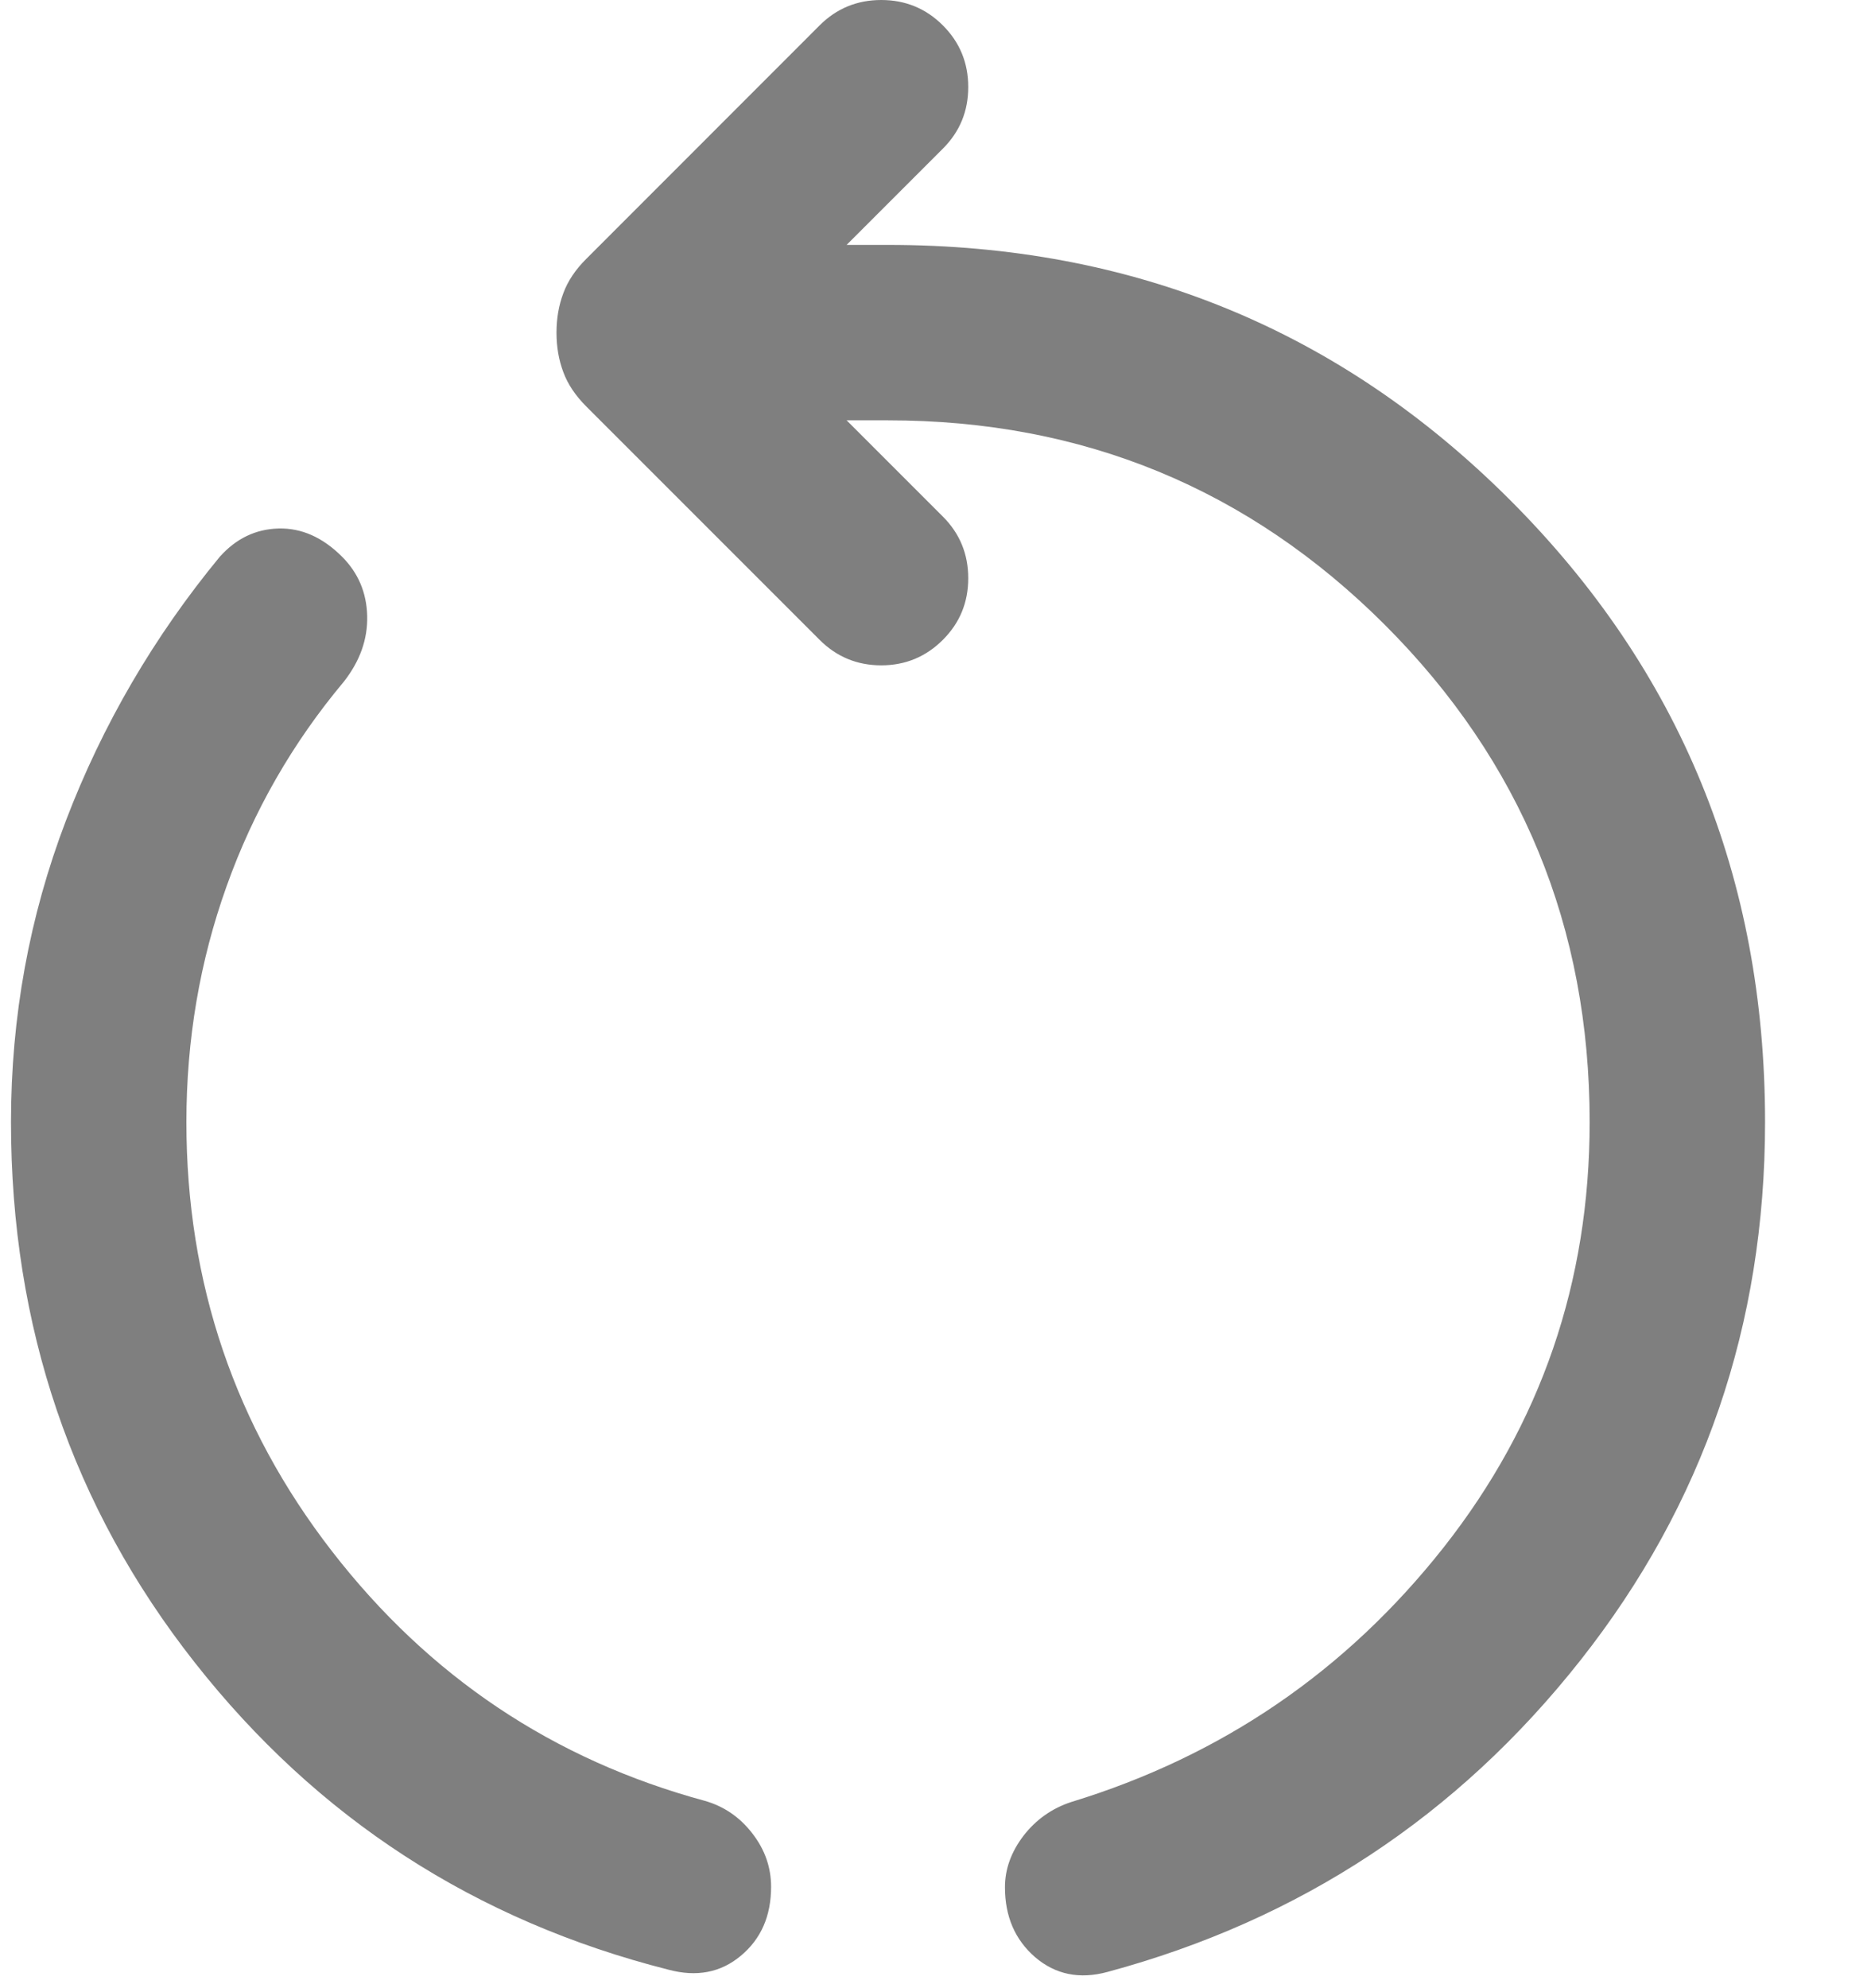 <svg width="16" height="17" viewBox="0 0 16 17" fill="none" xmlns="http://www.w3.org/2000/svg">
<path d="M5.717 16.842C4.064 16.423 2.714 15.548 1.666 14.216C0.618 12.885 0.094 11.344 0.094 9.594C0.094 8.696 0.251 7.836 0.564 7.016C0.877 6.197 1.316 5.444 1.88 4.76C2.019 4.605 2.186 4.524 2.382 4.519C2.578 4.514 2.759 4.594 2.925 4.76C3.063 4.898 3.135 5.067 3.14 5.266C3.145 5.466 3.078 5.653 2.94 5.829C2.502 6.352 2.167 6.935 1.938 7.577C1.708 8.219 1.594 8.892 1.594 9.594C1.594 10.97 2.009 12.193 2.839 13.264C3.669 14.336 4.732 15.047 6.027 15.398C6.192 15.445 6.328 15.539 6.434 15.677C6.541 15.815 6.594 15.967 6.594 16.133C6.594 16.383 6.508 16.579 6.335 16.723C6.163 16.867 5.957 16.906 5.717 16.842ZM9.471 16.861C9.231 16.926 9.025 16.883 8.852 16.735C8.68 16.586 8.594 16.387 8.594 16.137C8.594 15.981 8.647 15.835 8.753 15.696C8.86 15.558 8.996 15.462 9.161 15.408C10.45 15.014 11.51 14.289 12.344 13.233C13.177 12.176 13.594 10.963 13.594 9.594C13.594 7.928 13.01 6.511 11.844 5.344C10.677 4.178 9.26 3.594 7.594 3.594H7.24L8.063 4.417C8.208 4.562 8.28 4.738 8.28 4.944C8.28 5.151 8.208 5.326 8.063 5.471C7.918 5.616 7.742 5.689 7.536 5.689C7.33 5.689 7.154 5.616 7.009 5.471L5.015 3.477C4.921 3.383 4.855 3.285 4.817 3.181C4.778 3.077 4.759 2.965 4.759 2.844C4.759 2.724 4.778 2.612 4.817 2.508C4.855 2.404 4.921 2.305 5.015 2.212L7.009 0.217C7.154 0.072 7.33 0 7.536 0C7.742 0 7.918 0.072 8.063 0.217C8.208 0.362 8.28 0.538 8.28 0.744C8.28 0.951 8.208 1.126 8.063 1.271L7.24 2.094H7.594C9.686 2.094 11.459 2.821 12.913 4.275C14.367 5.729 15.094 7.502 15.094 9.594C15.094 11.328 14.568 12.861 13.517 14.194C12.465 15.528 11.117 16.417 9.471 16.861Z" fill="black" fill-opacity="0.5"/>
</svg>
